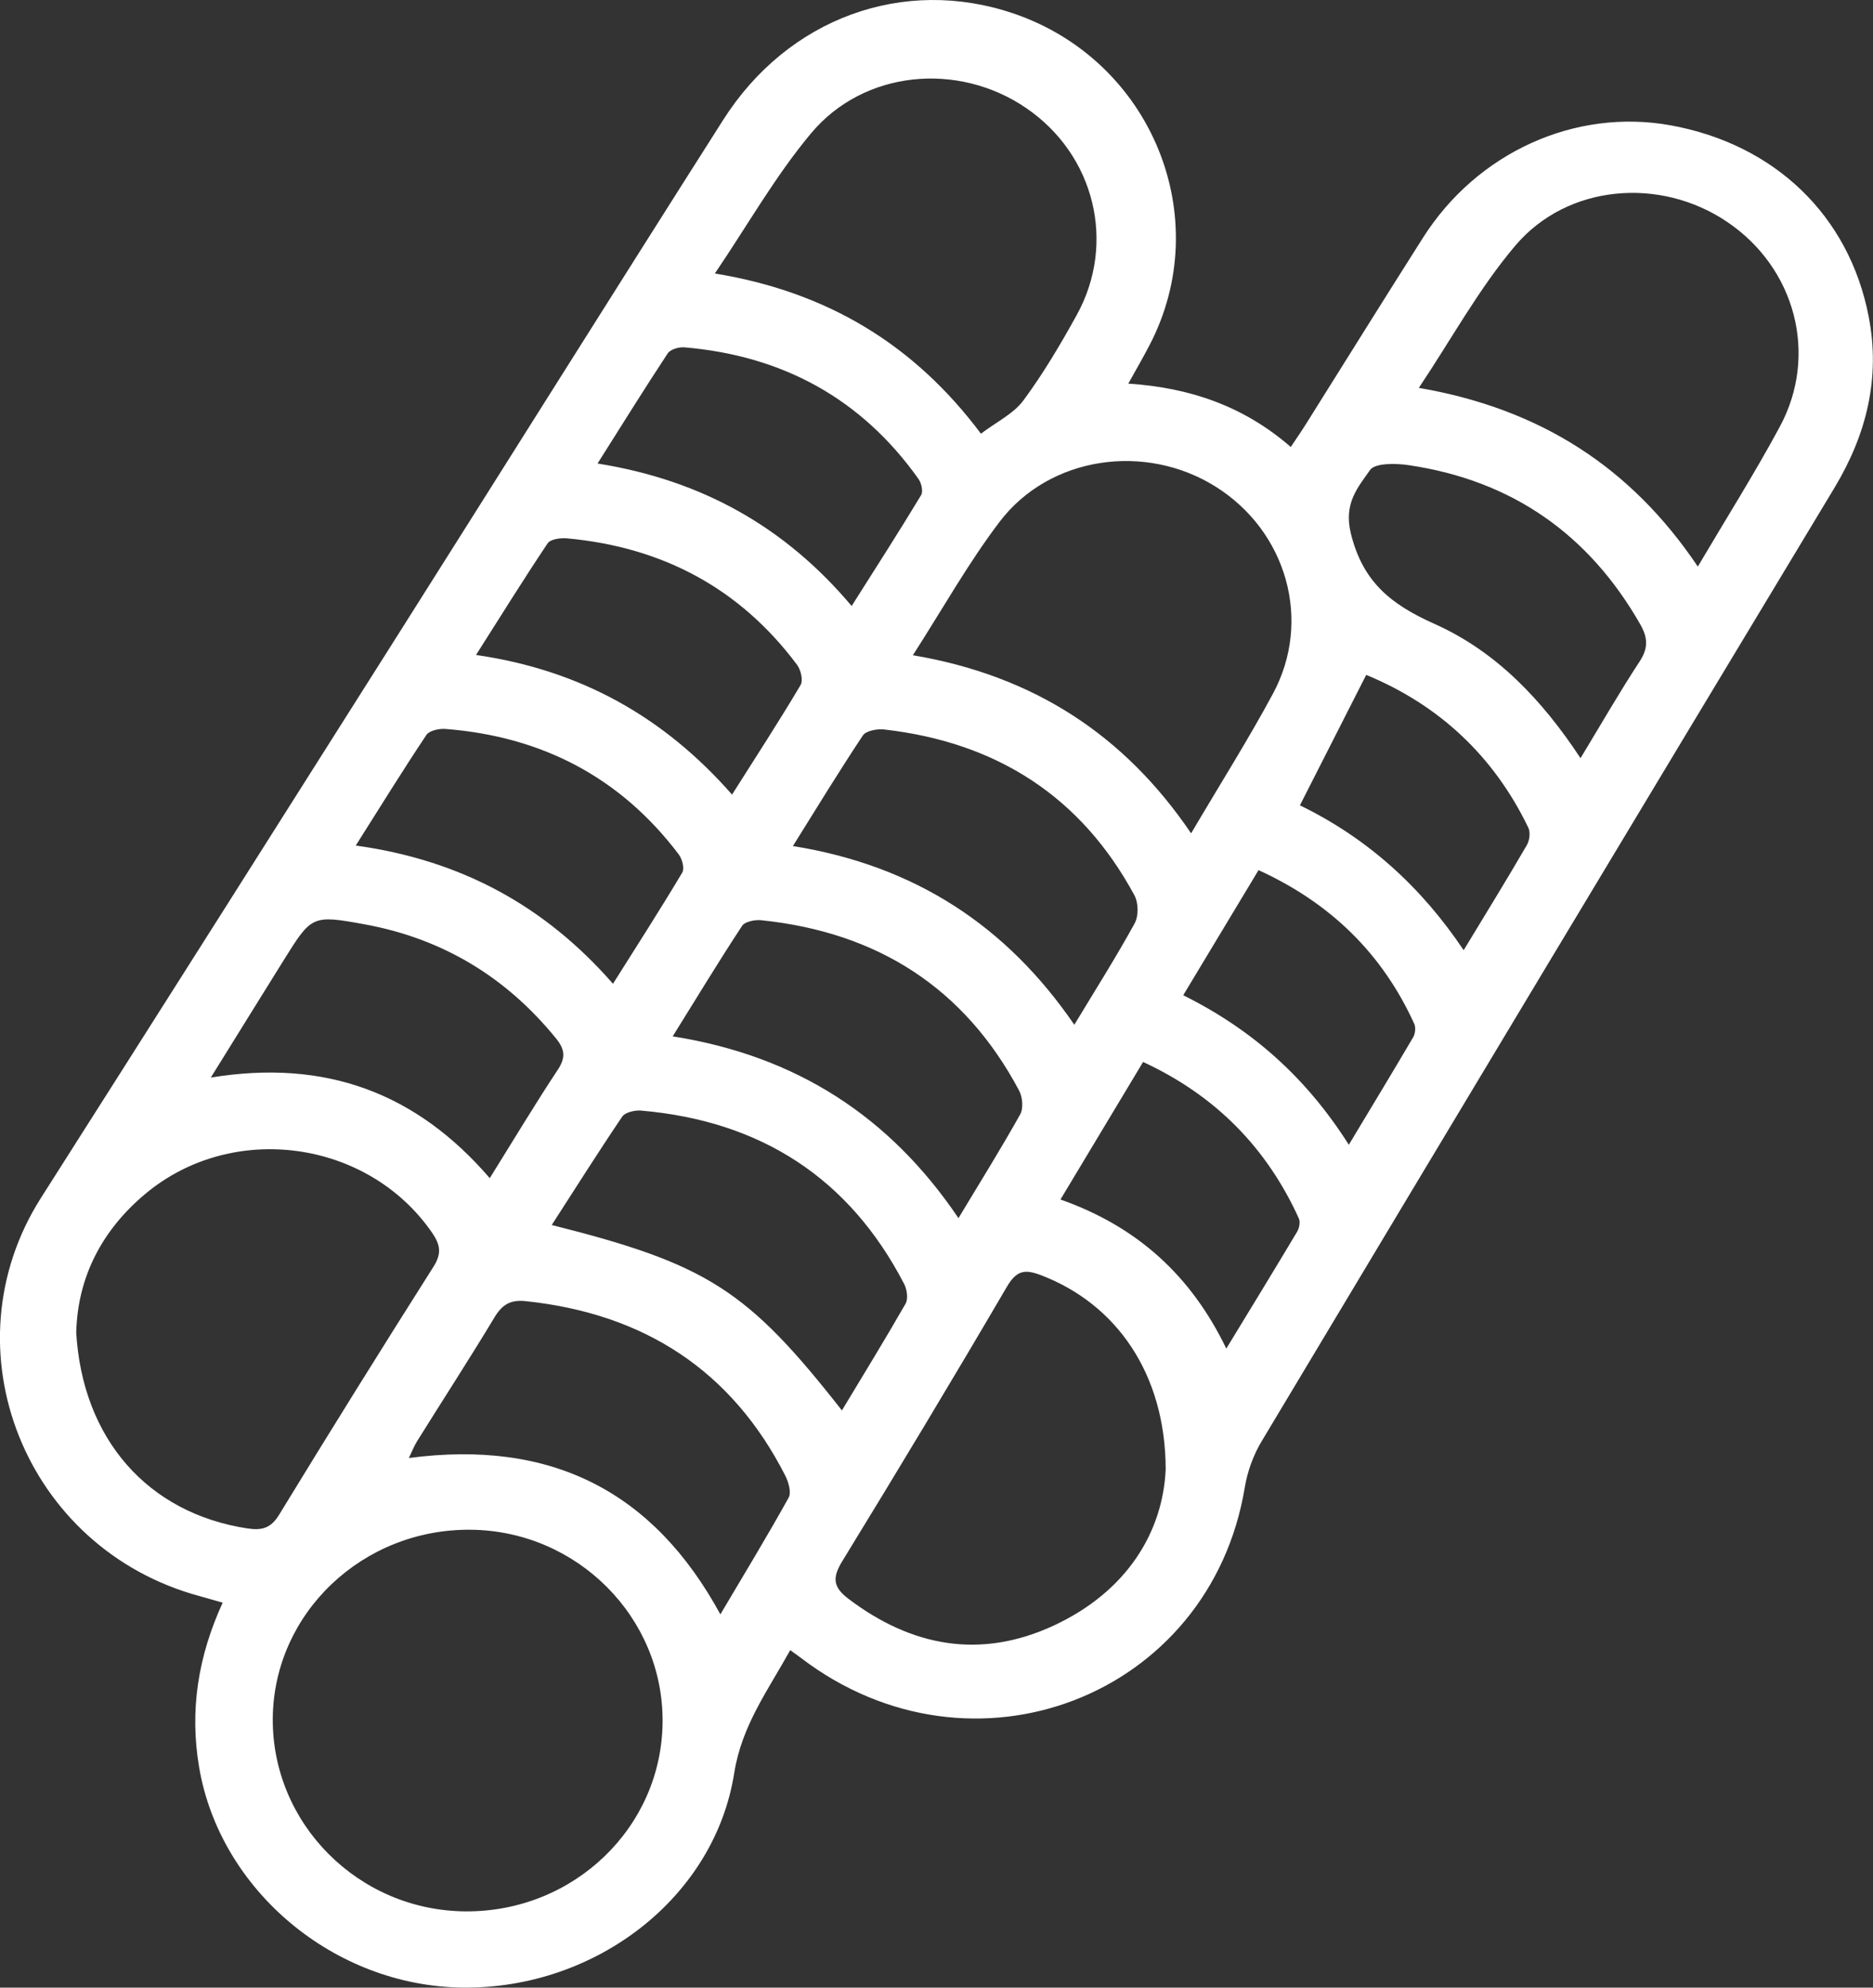 <svg width="33" height="35" viewBox="0 0 33 35" fill="none" xmlns="http://www.w3.org/2000/svg">
<rect x="0" y="0" width="33" height="35" fill="#333333" stroke="none"/>
<path d="M13.924 29.055C13.532 29.763 13.069 30.384 12.936 31.221C12.59 33.419 10.488 35.028 8.148 34.999C5.883 34.972 3.877 33.283 3.509 31.123C3.339 30.122 3.487 29.175 3.923 28.221C3.783 28.181 3.653 28.143 3.522 28.107C0.439 27.278 -0.966 23.747 0.722 21.093C2.8 17.828 4.873 14.558 6.942 11.287C8.877 8.231 10.798 5.166 12.74 2.114C13.882 0.316 15.919 -0.419 17.853 0.236C20.29 1.062 21.428 3.833 20.251 6.082C20.142 6.292 20.024 6.496 19.879 6.755C20.966 6.826 21.915 7.152 22.742 7.871C22.838 7.726 22.924 7.603 23.005 7.474C23.693 6.377 24.378 5.278 25.072 4.185C26.027 2.682 27.752 1.904 29.43 2.206C31.262 2.537 32.578 3.788 32.924 5.575C33.133 6.65 32.889 7.648 32.319 8.593C28.947 14.183 25.585 19.777 22.23 25.377C22.083 25.621 21.978 25.909 21.932 26.19C21.321 29.881 17.129 31.496 14.113 29.195C14.059 29.153 14.002 29.115 13.922 29.057L13.924 29.055ZM11.674 30.319C11.687 28.478 10.169 26.957 8.298 26.937C6.392 26.916 4.826 28.402 4.806 30.252C4.788 32.113 6.318 33.647 8.206 33.657C10.11 33.668 11.661 32.178 11.674 30.321V30.319ZM1.342 23.447C1.447 25.343 2.609 26.648 4.36 26.914C4.612 26.952 4.773 26.912 4.919 26.671C5.813 25.207 6.72 23.751 7.639 22.303C7.786 22.071 7.756 21.915 7.613 21.707C6.485 20.072 4.101 19.739 2.565 21.019C1.784 21.669 1.371 22.502 1.344 23.445L1.342 23.447ZM29.915 9.974C30.424 9.112 30.92 8.327 31.359 7.512C32.041 6.247 31.633 4.72 30.433 3.909C29.255 3.111 27.619 3.241 26.699 4.324C26.058 5.079 25.579 5.962 24.998 6.83C27.134 7.197 28.736 8.225 29.913 9.976L29.915 9.974ZM12.594 4.816C14.581 5.139 16.115 6.075 17.283 7.637C17.557 7.429 17.858 7.286 18.032 7.05C18.382 6.576 18.684 6.066 18.969 5.55C19.672 4.281 19.287 2.727 18.082 1.904C16.881 1.082 15.218 1.234 14.287 2.351C13.659 3.102 13.173 3.964 12.595 4.816H12.594ZM16.084 11.538C18.219 11.899 19.814 12.947 20.986 14.674C21.493 13.814 21.989 13.03 22.428 12.215C23.122 10.928 22.67 9.357 21.421 8.571C20.179 7.791 18.491 8.033 17.612 9.188C17.061 9.913 16.615 10.711 16.084 11.538ZM20.538 25.871C20.534 24.189 19.668 22.965 18.352 22.459C18.066 22.348 17.916 22.361 17.744 22.652C16.793 24.276 15.821 25.891 14.836 27.497C14.661 27.785 14.679 27.949 14.947 28.152C16.061 28.996 17.27 29.222 18.56 28.627C19.855 28.027 20.488 26.979 20.538 25.873V25.871ZM12.691 28.429C13.106 27.729 13.513 27.059 13.894 26.374C13.946 26.282 13.894 26.103 13.839 25.991C12.895 24.135 11.352 23.13 9.255 22.911C8.988 22.884 8.844 22.978 8.711 23.199C8.269 23.934 7.8 24.653 7.347 25.381C7.295 25.464 7.26 25.558 7.204 25.674C9.708 25.343 11.511 26.255 12.693 28.429H12.691ZM14.833 24.837C15.214 24.204 15.595 23.585 15.956 22.955C16.004 22.869 15.98 22.706 15.93 22.609C14.966 20.75 13.411 19.739 11.294 19.556C11.185 19.547 11.015 19.587 10.963 19.662C10.541 20.286 10.139 20.923 9.721 21.571C12.46 22.259 13.167 22.712 14.833 24.835V24.837ZM11.851 18.249C14.035 18.593 15.68 19.663 16.887 21.45C17.276 20.804 17.64 20.221 17.975 19.622C18.034 19.515 18.016 19.317 17.955 19.203C16.996 17.4 15.466 16.416 13.41 16.204C13.299 16.193 13.123 16.229 13.075 16.303C12.66 16.933 12.27 17.58 11.851 18.251V18.249ZM13.97 14.898C16.117 15.242 17.736 16.303 18.928 18.045C19.307 17.418 19.668 16.848 19.992 16.258C20.062 16.129 20.059 15.899 19.988 15.767C19.05 14.029 17.562 13.07 15.575 12.845C15.453 12.831 15.257 12.869 15.203 12.95C14.785 13.579 14.39 14.225 13.97 14.898ZM8.629 20.746C9.048 20.074 9.423 19.448 9.827 18.838C9.969 18.624 9.954 18.479 9.797 18.286C8.924 17.212 7.808 16.531 6.433 16.278C5.495 16.106 5.491 16.119 4.993 16.917C4.578 17.581 4.168 18.246 3.714 18.975C5.741 18.642 7.34 19.249 8.629 20.746ZM27.848 13.349C28.214 12.744 28.536 12.185 28.89 11.645C29.044 11.41 29.032 11.225 28.899 10.993C27.998 9.418 26.652 8.461 24.82 8.191C24.595 8.157 24.226 8.151 24.139 8.276C23.921 8.587 23.673 8.863 23.799 9.388C24.008 10.248 24.508 10.644 25.274 10.986C26.358 11.47 27.163 12.315 27.846 13.349H27.848ZM12.899 13.99C13.323 13.32 13.728 12.699 14.105 12.063C14.155 11.98 14.109 11.792 14.039 11.701C13.036 10.362 11.676 9.634 9.992 9.48C9.879 9.469 9.697 9.494 9.649 9.567C9.222 10.204 8.818 10.856 8.387 11.533C10.234 11.801 11.698 12.626 12.897 13.991L12.899 13.99ZM10.8 17.323C11.224 16.651 11.633 16.014 12.02 15.366C12.064 15.293 12.02 15.125 11.957 15.043C10.935 13.693 9.555 12.969 7.85 12.836C7.739 12.827 7.567 12.864 7.515 12.938C7.095 13.566 6.699 14.209 6.268 14.889C8.117 15.145 9.595 15.945 10.8 17.323ZM15.005 10.671C15.429 10.001 15.838 9.366 16.228 8.72C16.269 8.653 16.234 8.504 16.18 8.43C15.179 7.023 13.794 6.263 12.055 6.116C11.959 6.109 11.811 6.152 11.764 6.223C11.35 6.851 10.952 7.492 10.528 8.162C12.368 8.455 13.832 9.279 15.005 10.671ZM18.682 21.121C20.046 21.602 20.988 22.468 21.606 23.747C22.043 23.029 22.453 22.361 22.855 21.687C22.892 21.624 22.912 21.519 22.885 21.457C22.32 20.214 21.419 19.292 20.14 18.7C19.65 19.517 19.18 20.297 18.684 21.122L18.682 21.121ZM25.788 16.732C26.181 16.084 26.549 15.487 26.902 14.88C26.95 14.797 26.967 14.654 26.926 14.572C26.316 13.309 25.35 12.411 24.071 11.884C23.673 12.668 23.296 13.41 22.903 14.181C24.101 14.764 25.041 15.619 25.788 16.732ZM23.764 20.159C24.167 19.489 24.537 18.879 24.9 18.262C24.935 18.201 24.946 18.096 24.919 18.032C24.358 16.797 23.447 15.903 22.174 15.322C21.723 16.073 21.291 16.788 20.847 17.525C22.078 18.137 23.023 18.988 23.764 20.157V20.159Z" fill="white"/>
</svg>
